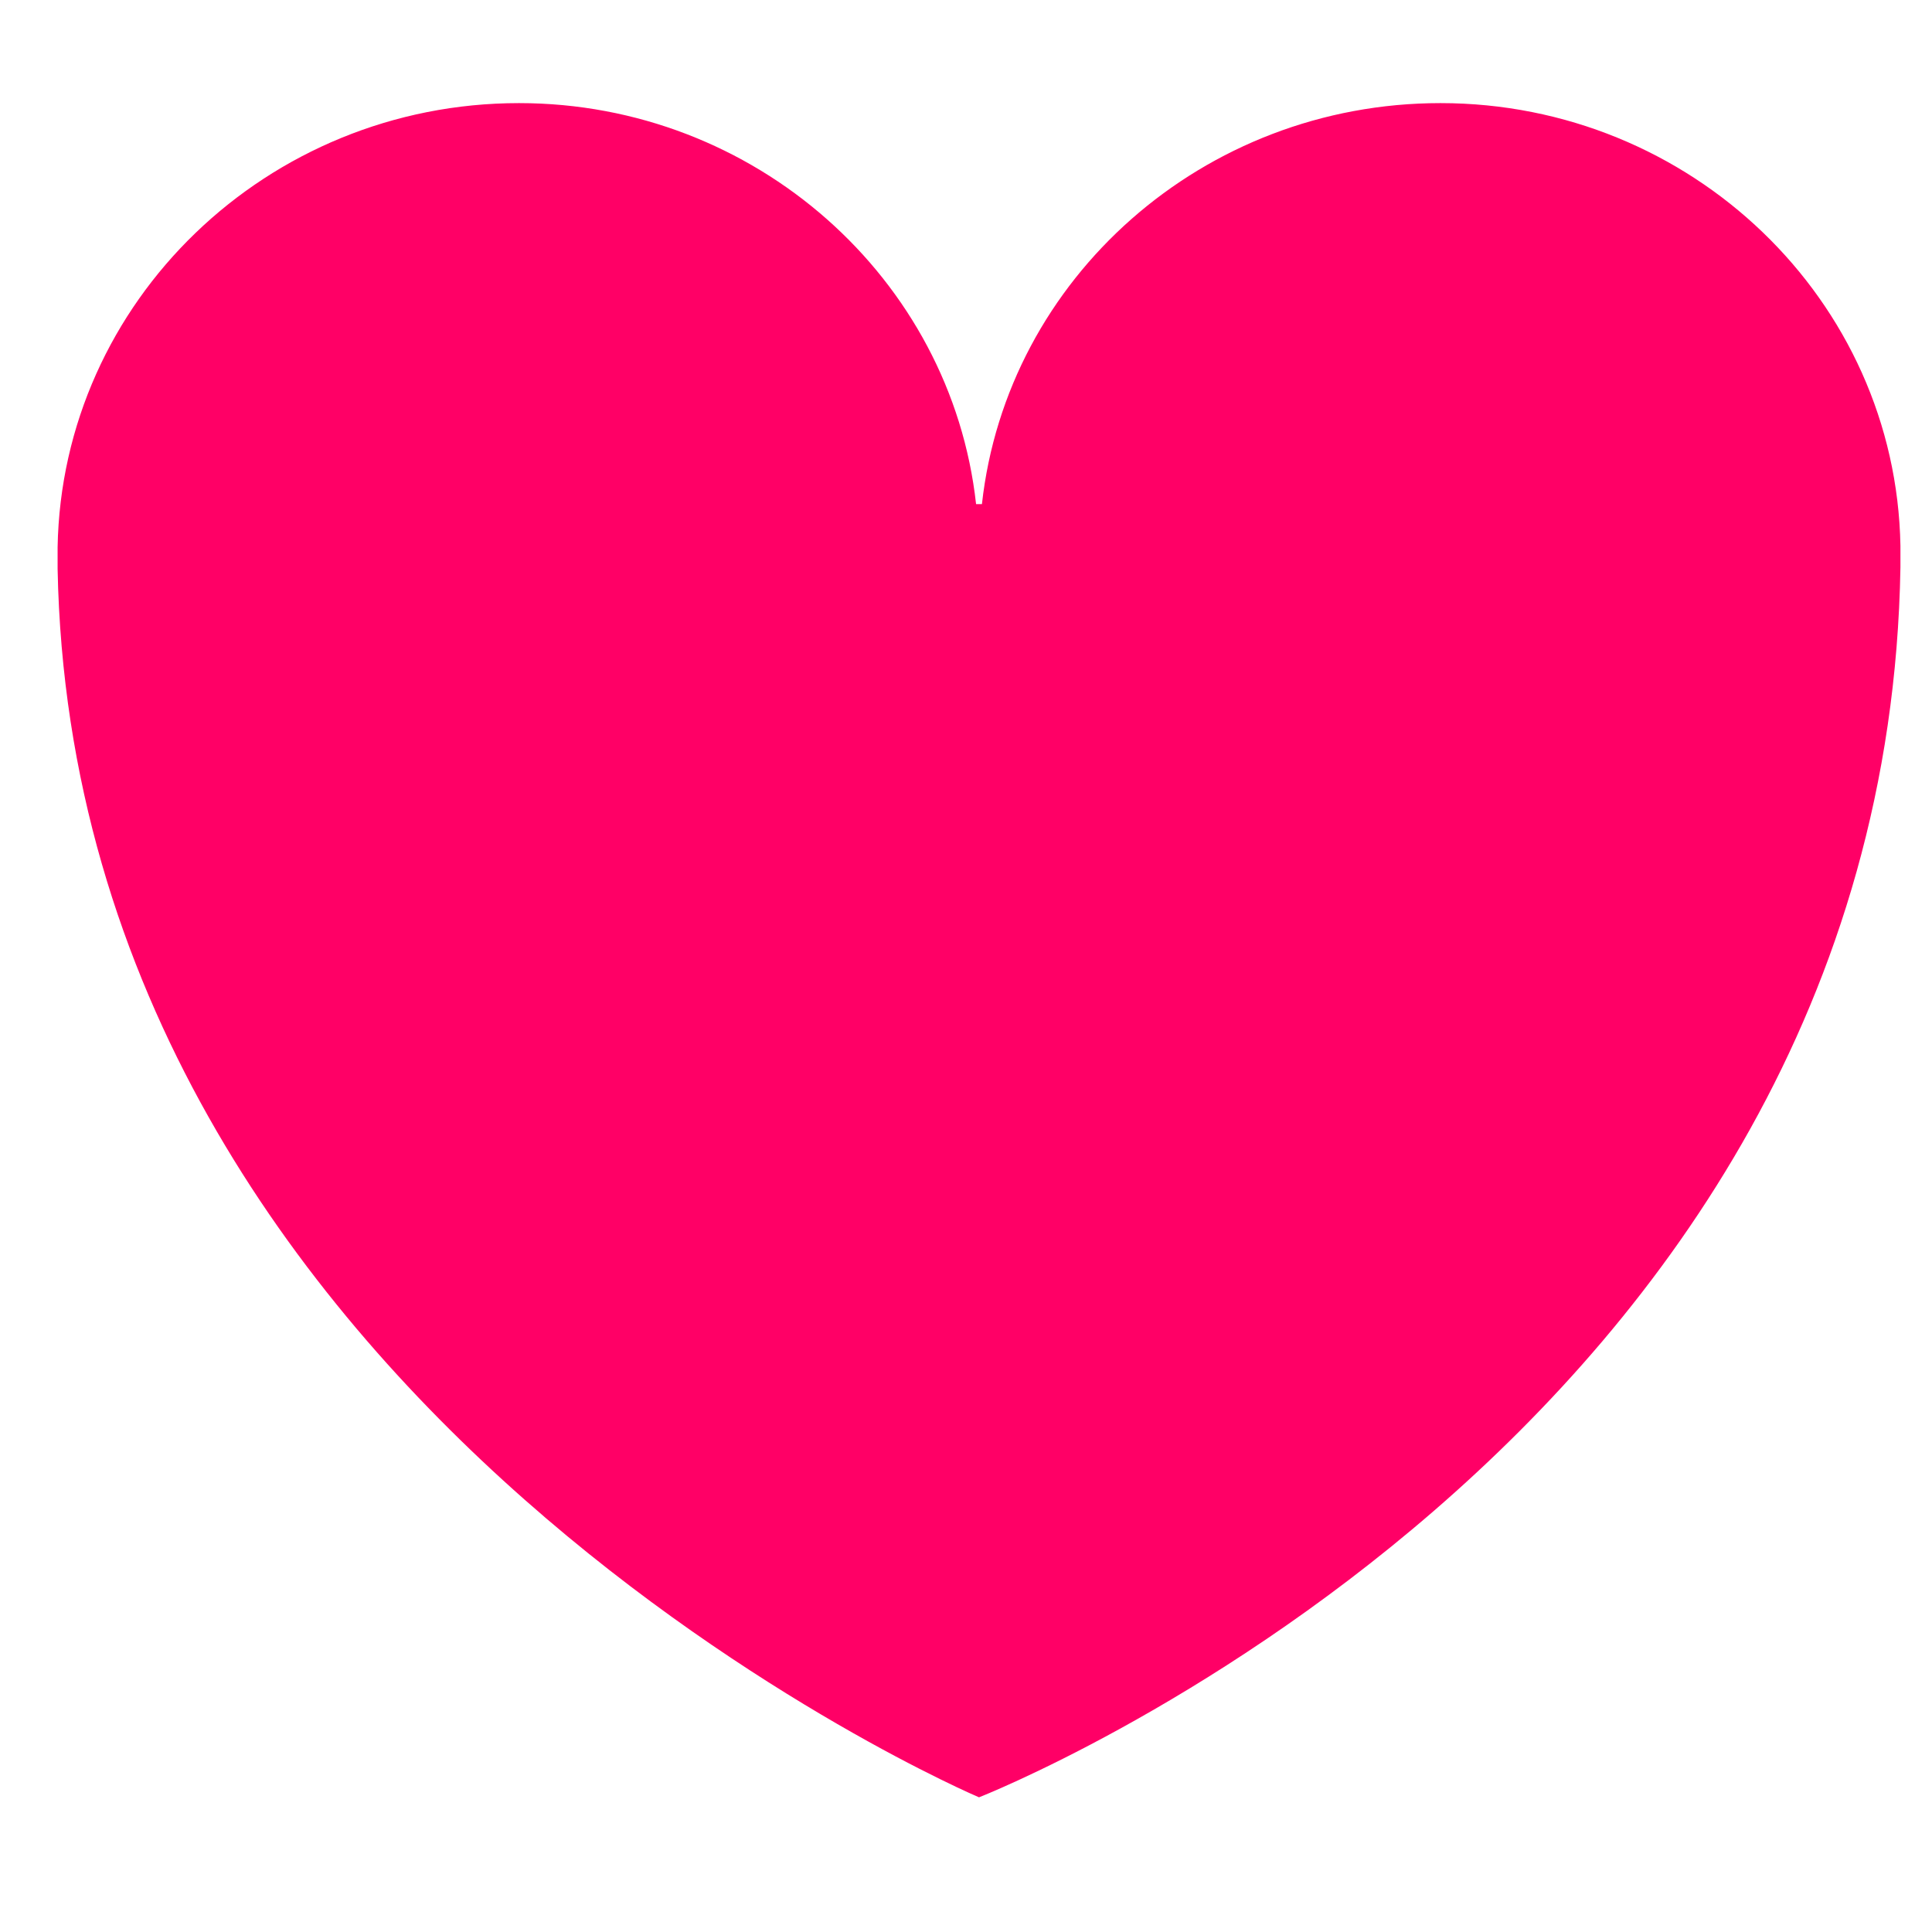 <?xml version="1.0" encoding="UTF-8"?>
<svg xmlns="http://www.w3.org/2000/svg" width="65" height="65" viewBox="0 0 65 65" fill="none">
  <path d="M63.938 18.556C63.938 18.507 63.938 18.459 63.938 18.41C63.938 18.41 63.938 18.41 63.938 18.362C63.79 10.093 56.89 3.469 48.462 3.469C40.478 3.469 33.874 9.368 33.036 16.96C32.987 16.96 32.888 16.96 32.839 16.96C32.001 9.368 25.397 3.469 17.462 3.469C8.985 3.469 2.085 10.142 1.938 18.41C1.938 18.459 1.938 18.507 1.938 18.556C1.938 18.604 1.938 18.604 1.938 18.652C1.938 18.797 1.938 18.991 1.938 19.136C2.48 47.52 32.938 60.469 32.938 60.469C32.938 60.469 63.445 48.536 63.938 19.087C63.938 18.942 63.938 18.797 63.938 18.652C63.938 18.652 63.938 18.604 63.938 18.556Z" fill="#FF0066"></path>
</svg>
